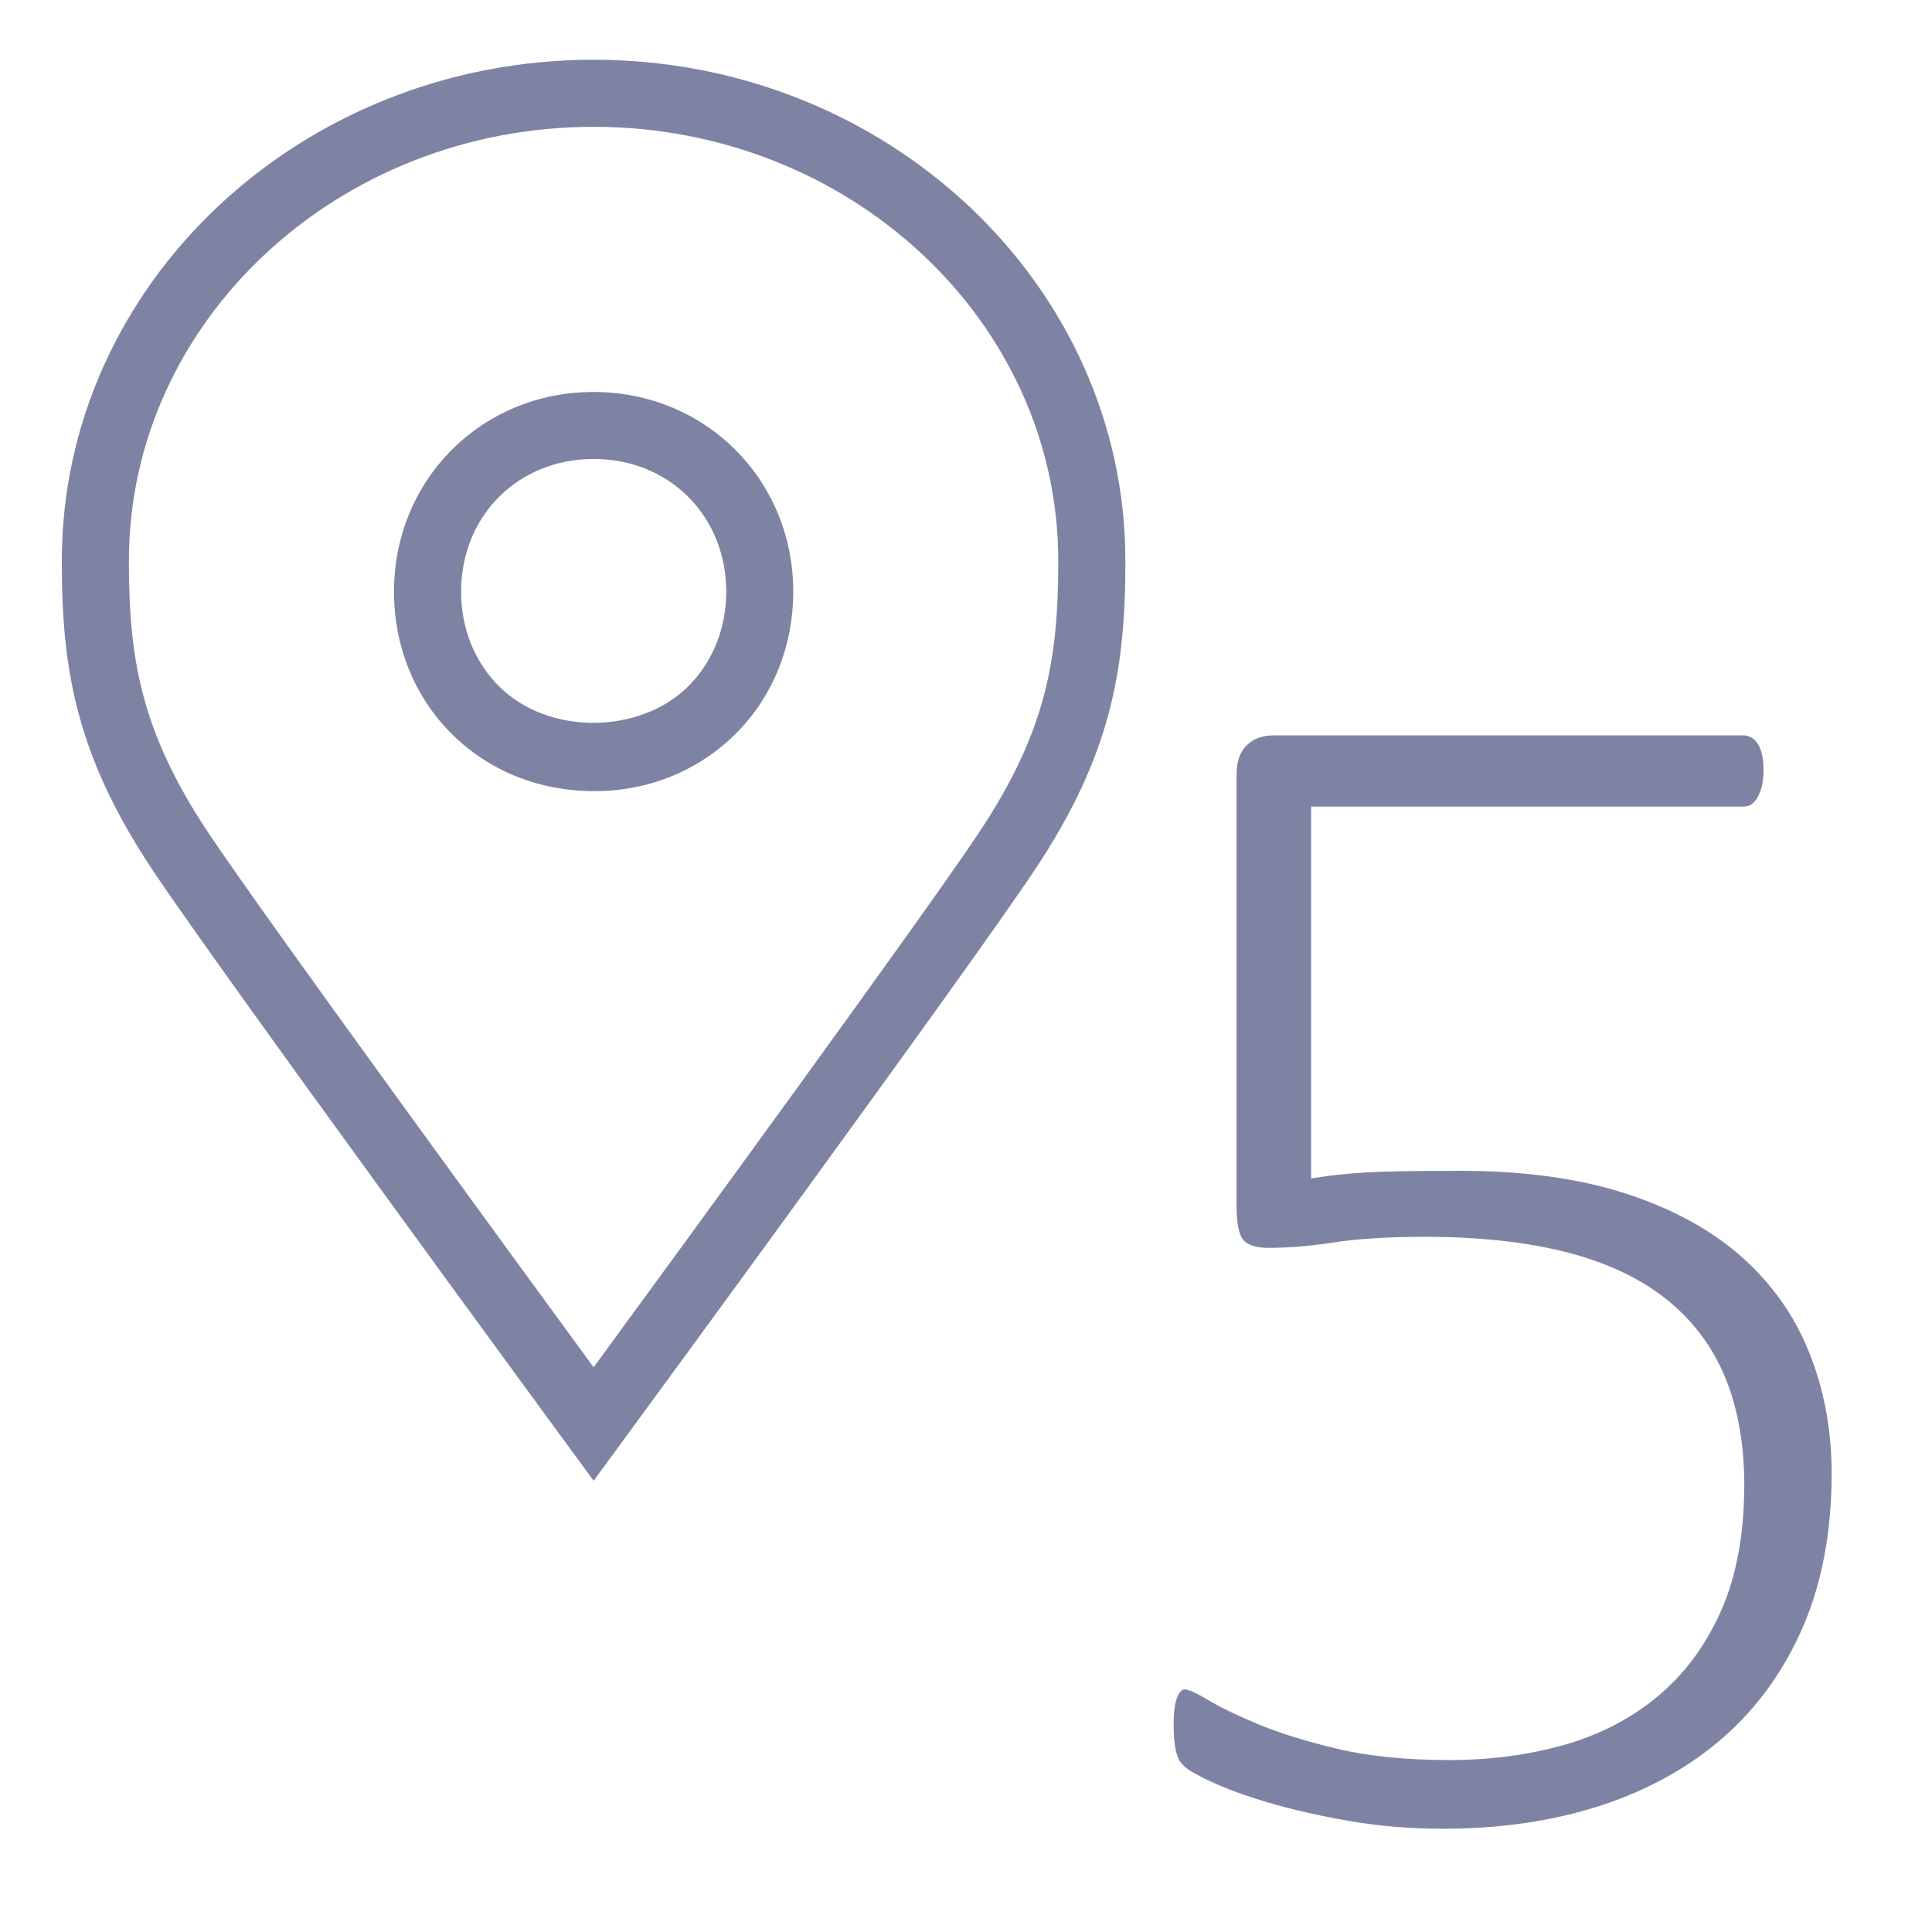 <?xml version="1.0" encoding="iso-8859-1"?>
<!-- Generator: Adobe Illustrator 25.4.1, SVG Export Plug-In . SVG Version: 6.00 Build 0)  -->
<svg version="1.1" xmlns="http://www.w3.org/2000/svg" xmlns:xlink="http://www.w3.org/1999/xlink" x="0px" y="0px"
	 viewBox="0 0 36 36" style="enable-background:new 0 0 36 36;" xml:space="preserve">
<g id="Layer_2">
</g>
<g id="Layer_3" style="display:none;">
	<g style="display:inline;opacity:0.2;">
		<path style="fill:none;stroke:#FF00FF;stroke-width:0.113;stroke-miterlimit:10;" d="M-0.049-0.014v35.99h35.99v-35.99H-0.049z"
			/>
		<path style="fill:none;stroke:#FF00FF;stroke-width:0.113;stroke-miterlimit:10;" d="M17.946-0.014
			c-9.938,0-17.995,8.057-17.995,17.995c0,9.939,8.057,17.995,17.995,17.995s17.995-8.057,17.995-17.995
			C35.942,8.042,27.885-0.014,17.946-0.014z"/>
		
			<line style="fill:none;stroke:#FF00FF;stroke-width:0.113;stroke-miterlimit:10;" x1="-0.049" y1="-0.014" x2="35.942" y2="35.976"/>
		
			<line style="fill:none;stroke:#FF00FF;stroke-width:0.113;stroke-miterlimit:10;" x1="35.942" y1="-0.014" x2="-0.049" y2="35.976"/>
		<polyline style="fill:none;stroke:#FF00FF;stroke-width:0.113;stroke-miterlimit:10;" points="8.949,18.993 8.949,35.976 
			26.944,35.976 26.944,-0.014 8.949,-0.014 8.949,18.993 		"/>
		
			<line style="fill:none;stroke:#FF00FF;stroke-width:0.113;stroke-miterlimit:10;" x1="17.946" y1="-0.014" x2="17.946" y2="35.976"/>
		<path style="fill:none;stroke:#FF00FF;stroke-width:0.113;stroke-miterlimit:10;" d="M-0.049,8.983v17.995h35.99V8.983H-0.049z"
			/>
		
			<line style="fill:none;stroke:#FF00FF;stroke-width:0.113;stroke-miterlimit:10;" x1="-0.049" y1="17.981" x2="35.942" y2="17.981"/>
		<path style="fill:none;stroke:#FF00FF;stroke-width:0.113;stroke-miterlimit:10;" d="M5.222,5.256v25.449h25.449V5.256H5.222z"/>
		<path style="fill:none;stroke:#FF00FF;stroke-width:0.113;stroke-miterlimit:10;" d="M17.946,5.256
			c-7.028,0-12.724,5.697-12.724,12.724s5.697,12.725,12.724,12.725c7.028,0,12.725-5.697,12.725-12.725S24.974,5.256,17.946,5.256z
			"/>
		<path style="fill:none;stroke:#FF00FF;stroke-width:0.113;stroke-miterlimit:10;" d="M9.004,18.981
			c0.497,4.499,4.311,7.998,8.942,7.998c4.969,0,8.998-4.028,8.998-8.998c0-4.969-4.028-8.998-8.998-8.998
			c-4.969,0-8.998,4.028-8.998,8.998C8.949,18.319,8.968,18.652,9.004,18.981"/>
		<circle style="fill:none;stroke:#FF00FF;stroke-width:0.113;stroke-miterlimit:10;" cx="17.946" cy="17.981" r="4.499"/>
	</g>
</g>
<g id="Layer_1">
	<rect style="fill:none;" width="36" height="36"/>
	<rect y="0" style="fill:none;" width="36" height="36"/>
	<g>
		<path style="fill:#7F83A3;" d="M11.075,14.742c-1.037,0-1.974-0.382-2.666-1.075c-0.69-0.691-1.069-1.632-1.067-2.649
			c0.003-2.083,1.634-3.714,3.714-3.714h0.005c2.084,0,3.716,1.631,3.72,3.714c0.001,1.018-0.378,1.959-1.068,2.65
			C13.021,14.36,12.084,14.742,11.075,14.742z M11.056,8.553c-1.403,0-2.462,1.06-2.464,2.466c-0.001,0.683,0.248,1.31,0.702,1.765
			c0.93,0.932,2.642,0.895,3.535,0c0.454-0.455,0.704-1.081,0.703-1.765c-0.002-1.406-1.062-2.466-2.465-2.466H11.056z"/>
	</g>
	<g>
		<path style="fill:#7F83A3;" d="M11.061,27.591l-0.504-0.687c-0.263-0.359-6.46-8.81-7.713-10.691
			c-1.419-2.13-1.695-3.727-1.692-5.764c0-5.147,4.445-9.336,9.909-9.336s9.909,4.189,9.909,9.337
			c0.003,2.037-0.273,3.634-1.691,5.763c-1.253,1.881-7.45,10.332-7.713,10.691L11.061,27.591z M11.061,2.363
			c-4.775,0-8.659,3.628-8.659,8.087c-0.002,1.841,0.233,3.194,1.482,5.07c1.032,1.549,5.636,7.851,7.177,9.957
			c1.542-2.105,6.146-8.407,7.177-9.957c1.249-1.875,1.484-3.228,1.481-5.069C19.72,5.991,15.836,2.363,11.061,2.363z"/>
	</g>
	<g>
		<path style="fill:#7F83A3;" d="M33.708,25.193c-0.274-0.684-0.699-1.282-1.262-1.78c-0.561-0.495-1.283-0.89-2.147-1.171
			c-0.87-0.283-1.907-0.426-3.084-0.426c-0.558,0-1.034,0.005-1.428,0.016c-0.39,0.011-0.769,0.041-1.127,0.093l-0.229,0.032V15.03
			h8.044c0.12,0,0.199-0.046,0.264-0.155c0.082-0.138,0.122-0.306,0.122-0.517c0-0.126-0.011-0.229-0.032-0.314
			c-0.02-0.082-0.049-0.148-0.089-0.204c-0.034-0.048-0.072-0.082-0.116-0.104c-0.047-0.023-0.094-0.034-0.148-0.034h-8.73
			c-0.222,0-0.391,0.061-0.517,0.187c-0.126,0.125-0.187,0.304-0.187,0.547v8.049c0,0.428,0.083,0.578,0.134,0.63
			c0.087,0.091,0.24,0.137,0.458,0.137c0.368,0,0.777-0.033,1.214-0.1c0.454-0.07,1.026-0.106,1.702-0.106
			c0.984,0,1.856,0.093,2.591,0.275c0.75,0.186,1.38,0.476,1.874,0.861c0.502,0.391,0.88,0.885,1.124,1.467
			c0.241,0.58,0.363,1.259,0.363,2.018c0,0.901-0.142,1.683-0.421,2.322c-0.281,0.646-0.676,1.185-1.172,1.603
			c-0.493,0.417-1.083,0.727-1.754,0.919c-0.66,0.189-1.383,0.285-2.146,0.285c-0.806,0-1.512-0.071-2.099-0.212
			c-0.585-0.14-1.084-0.295-1.48-0.462c-0.4-0.167-0.721-0.323-0.953-0.465c-0.28-0.168-0.379-0.177-0.396-0.177
			c-0.022,0-0.041,0.006-0.06,0.019c-0.025,0.018-0.05,0.05-0.071,0.094c-0.027,0.054-0.048,0.124-0.06,0.208
			c-0.015,0.097-0.021,0.203-0.021,0.319c0,0.13,0.004,0.24,0.015,0.335c0.009,0.085,0.021,0.157,0.039,0.216
			c0.017,0.055,0.035,0.101,0.056,0.136c0.008,0.015,0.033,0.054,0.111,0.125c0.026,0.025,0.126,0.101,0.479,0.268
			c0.273,0.128,0.629,0.258,1.058,0.386c0.434,0.129,0.938,0.244,1.5,0.343c0.56,0.098,1.155,0.147,1.771,0.147
			c1.073,0,2.067-0.148,2.956-0.441c0.883-0.291,1.651-0.723,2.283-1.283c0.629-0.558,1.124-1.254,1.471-2.067
			c0.347-0.816,0.522-1.766,0.522-2.822C34.131,26.649,33.989,25.887,33.708,25.193z"/>
	</g>
</g>
</svg>
